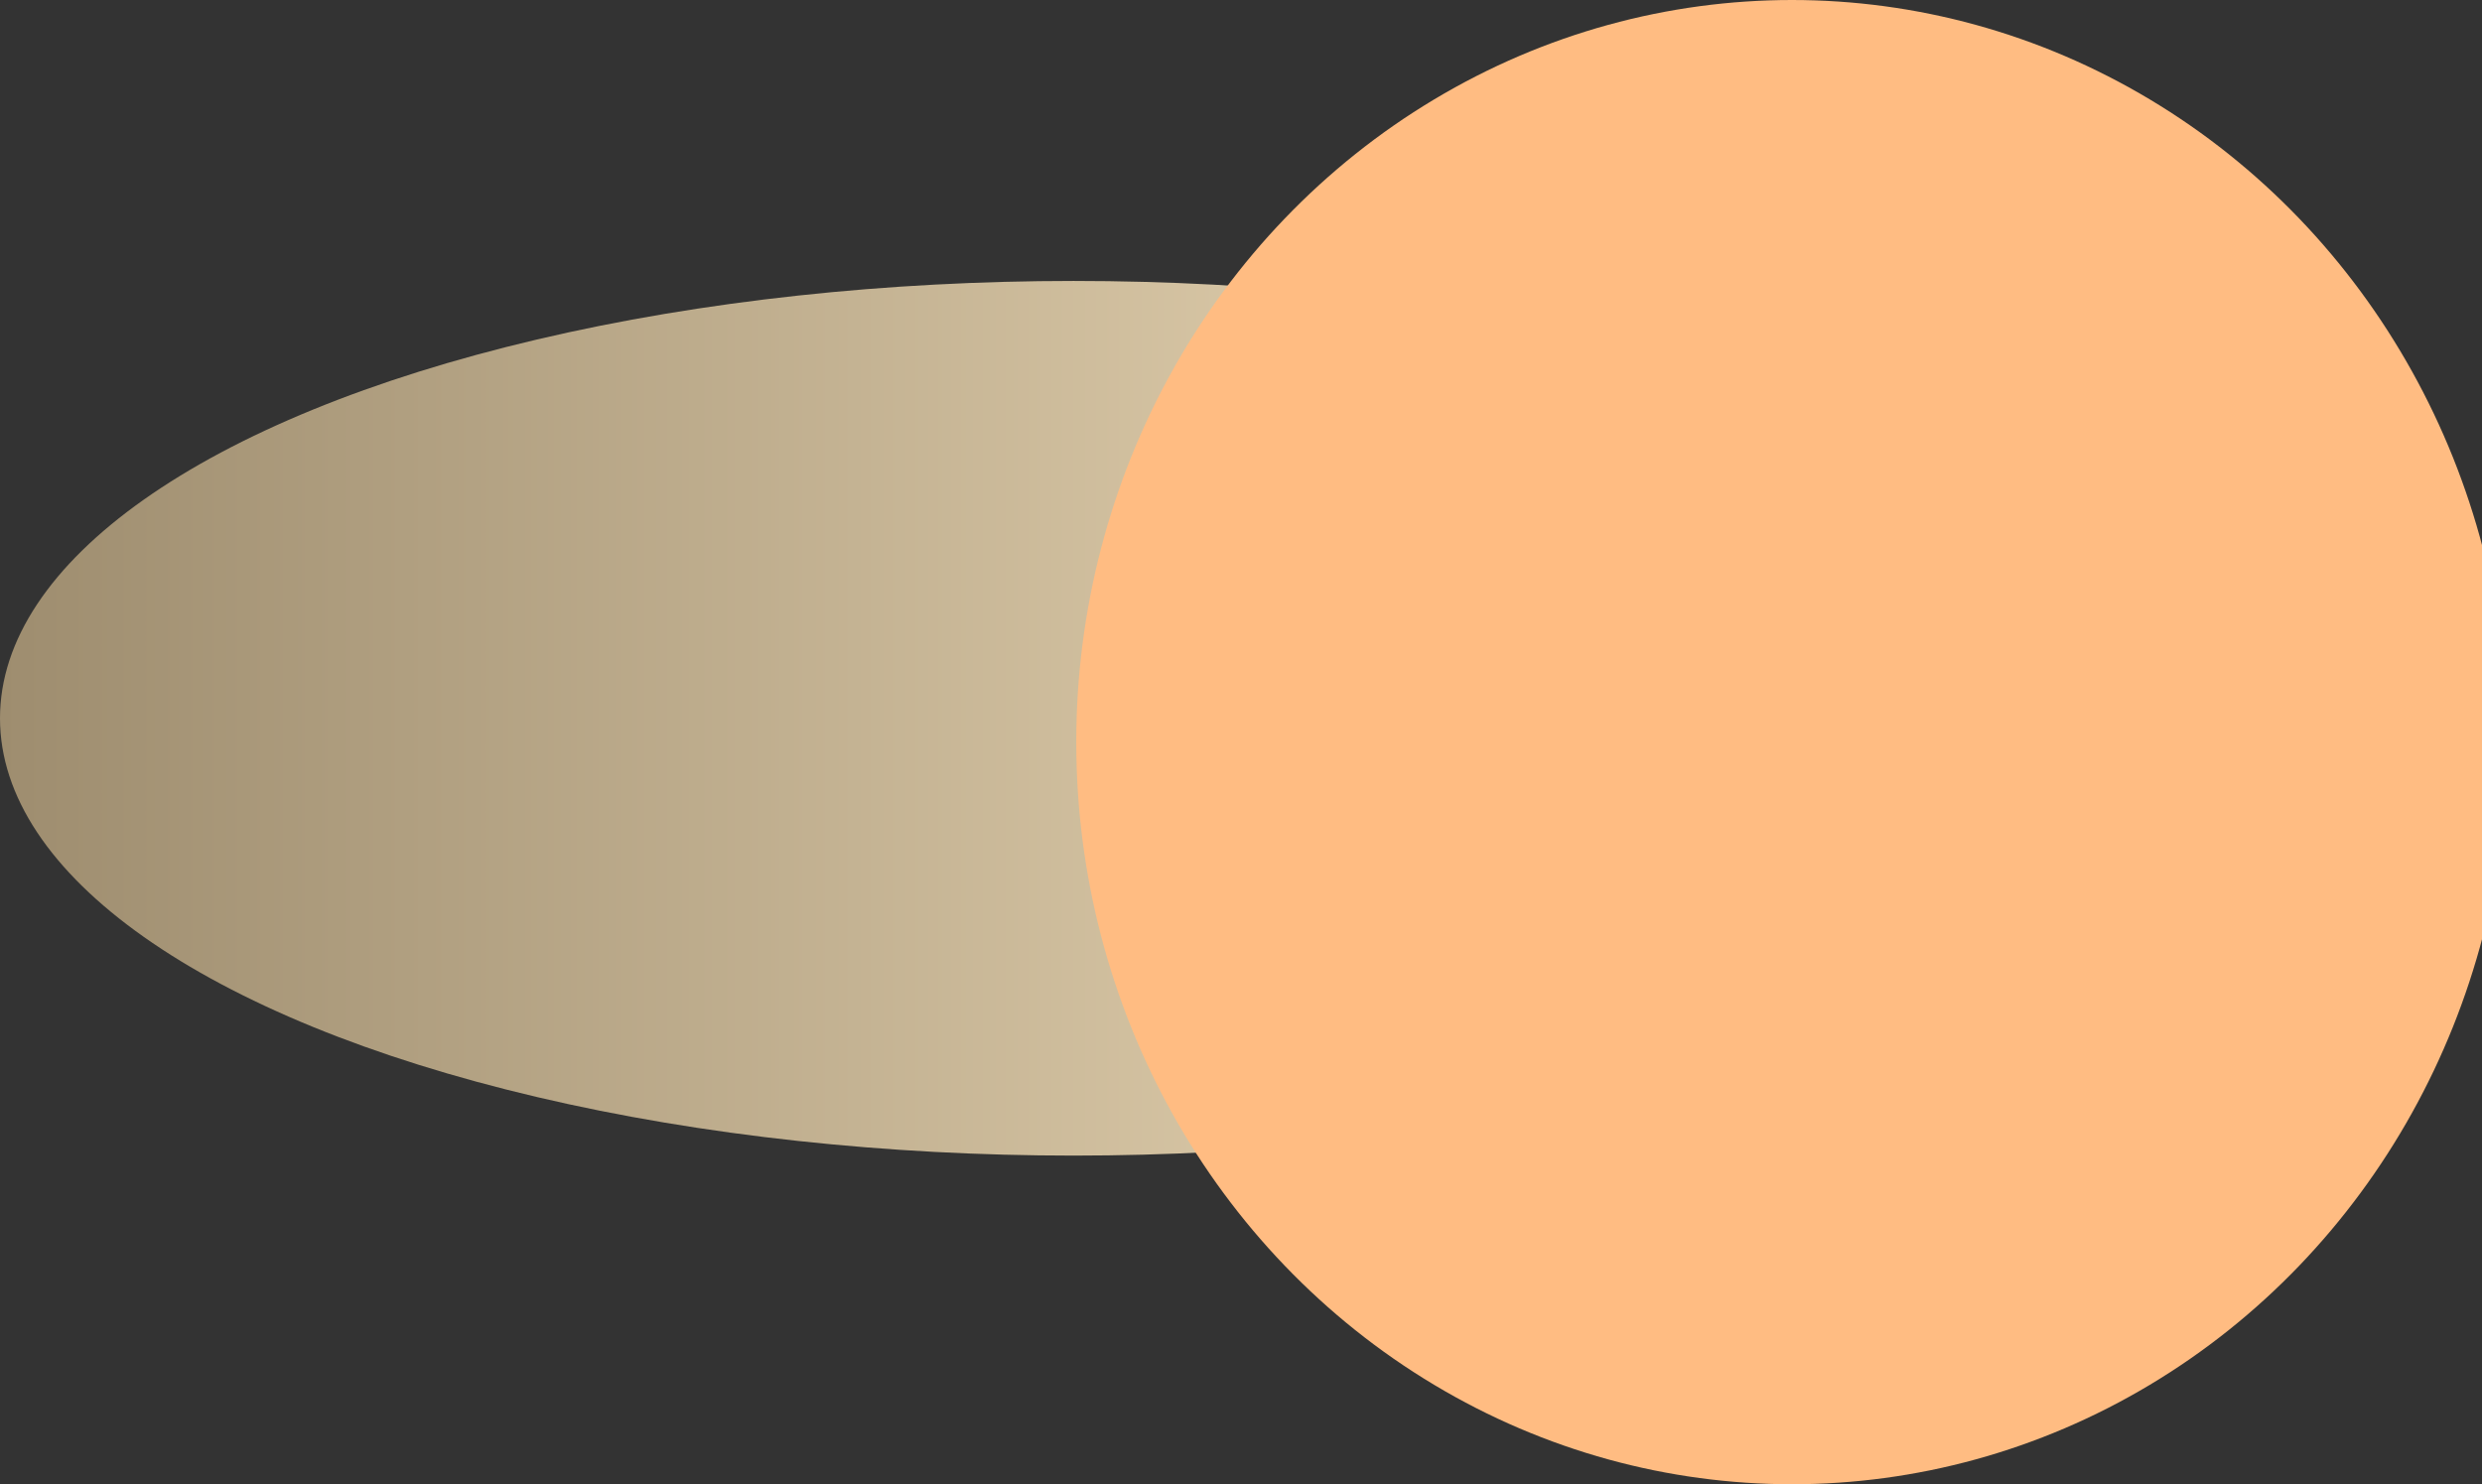 <svg xmlns="http://www.w3.org/2000/svg" width="632" height="378" viewBox="0 0 632 378" fill="none"><rect x="0" y="0" width="632" height="378" fill="#333333" stroke="none"/><ellipse cx="273.375" cy="182.925" rx="273.375" ry="111.375" fill="url(#paint0_linear_0_14)"></ellipse><g><ellipse cx="456.3" cy="189" rx="182.25" ry="189" fill="#FFBC82"></ellipse></g><defs><linearGradient id="paint0_linear_0_14" x1="-6.10352e-05" y1="182.925" x2="546.75" y2="182.925" gradientUnits="userSpaceOnUse"><stop stop-color="#9E8D6F"></stop><stop offset="1" stop-color="#FEECC9"></stop></linearGradient></defs></svg>